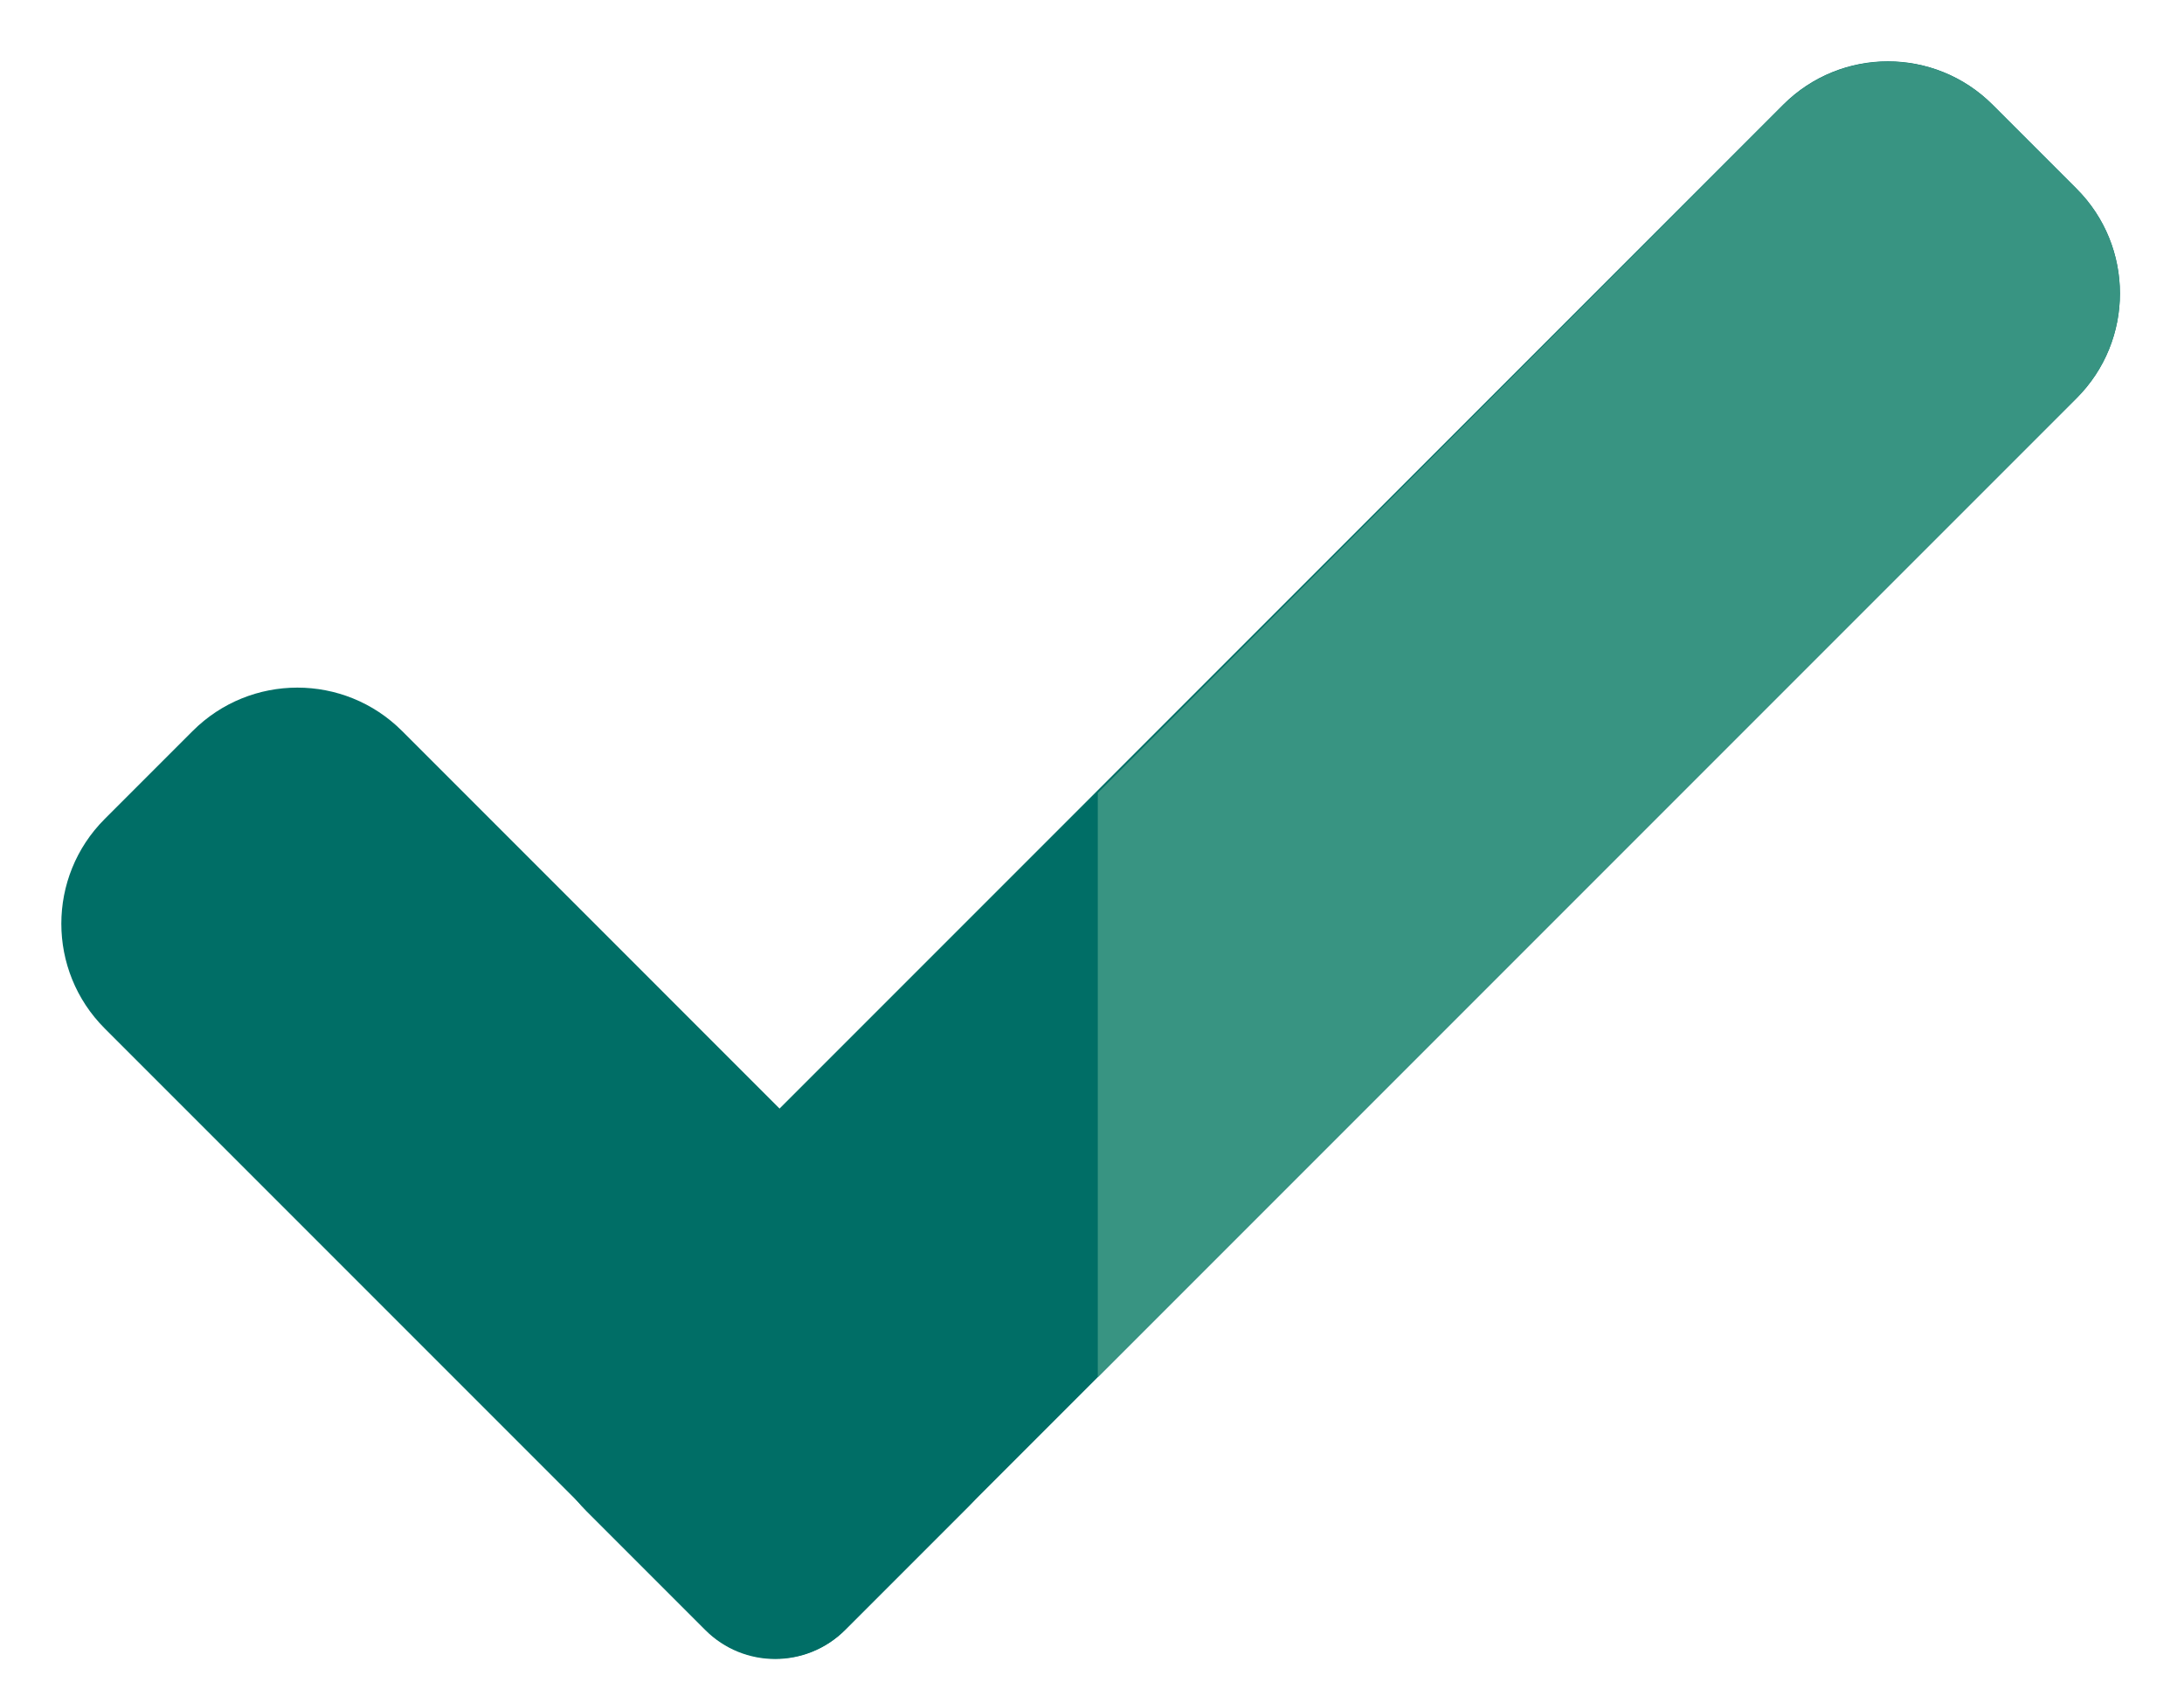 <svg width="177" height="138" viewBox="0 0 177 138" fill="none" xmlns="http://www.w3.org/2000/svg">
<path d="M144.515 8.485C149.201 3.799 156.799 3.799 161.485 8.485L168.293 15.293C172.979 19.979 172.979 27.577 168.293 32.264L68.476 132.08C65.352 135.205 60.286 135.205 57.162 132.08L47.526 122.444C42.84 117.758 42.84 110.16 47.526 105.474L144.515 8.485Z" fill="#006E66"/>
<path d="M144.515 8.514C149.199 3.814 156.808 3.808 161.499 8.499L168.293 15.293C172.979 19.979 172.979 27.577 168.293 32.264L88.969 111.587L88.969 64.245L144.515 8.514Z" fill="#389482"/>
<path d="M57.202 132.047C60.326 135.171 65.391 135.171 68.515 132.047L78.473 122.089C83.16 117.402 83.16 109.804 78.473 105.118L32.586 59.23C27.899 54.544 20.301 54.544 15.615 59.23L8.485 66.36C3.799 71.046 3.799 78.644 8.485 83.331L57.202 132.047Z" fill="#006E66"/>
</svg>
